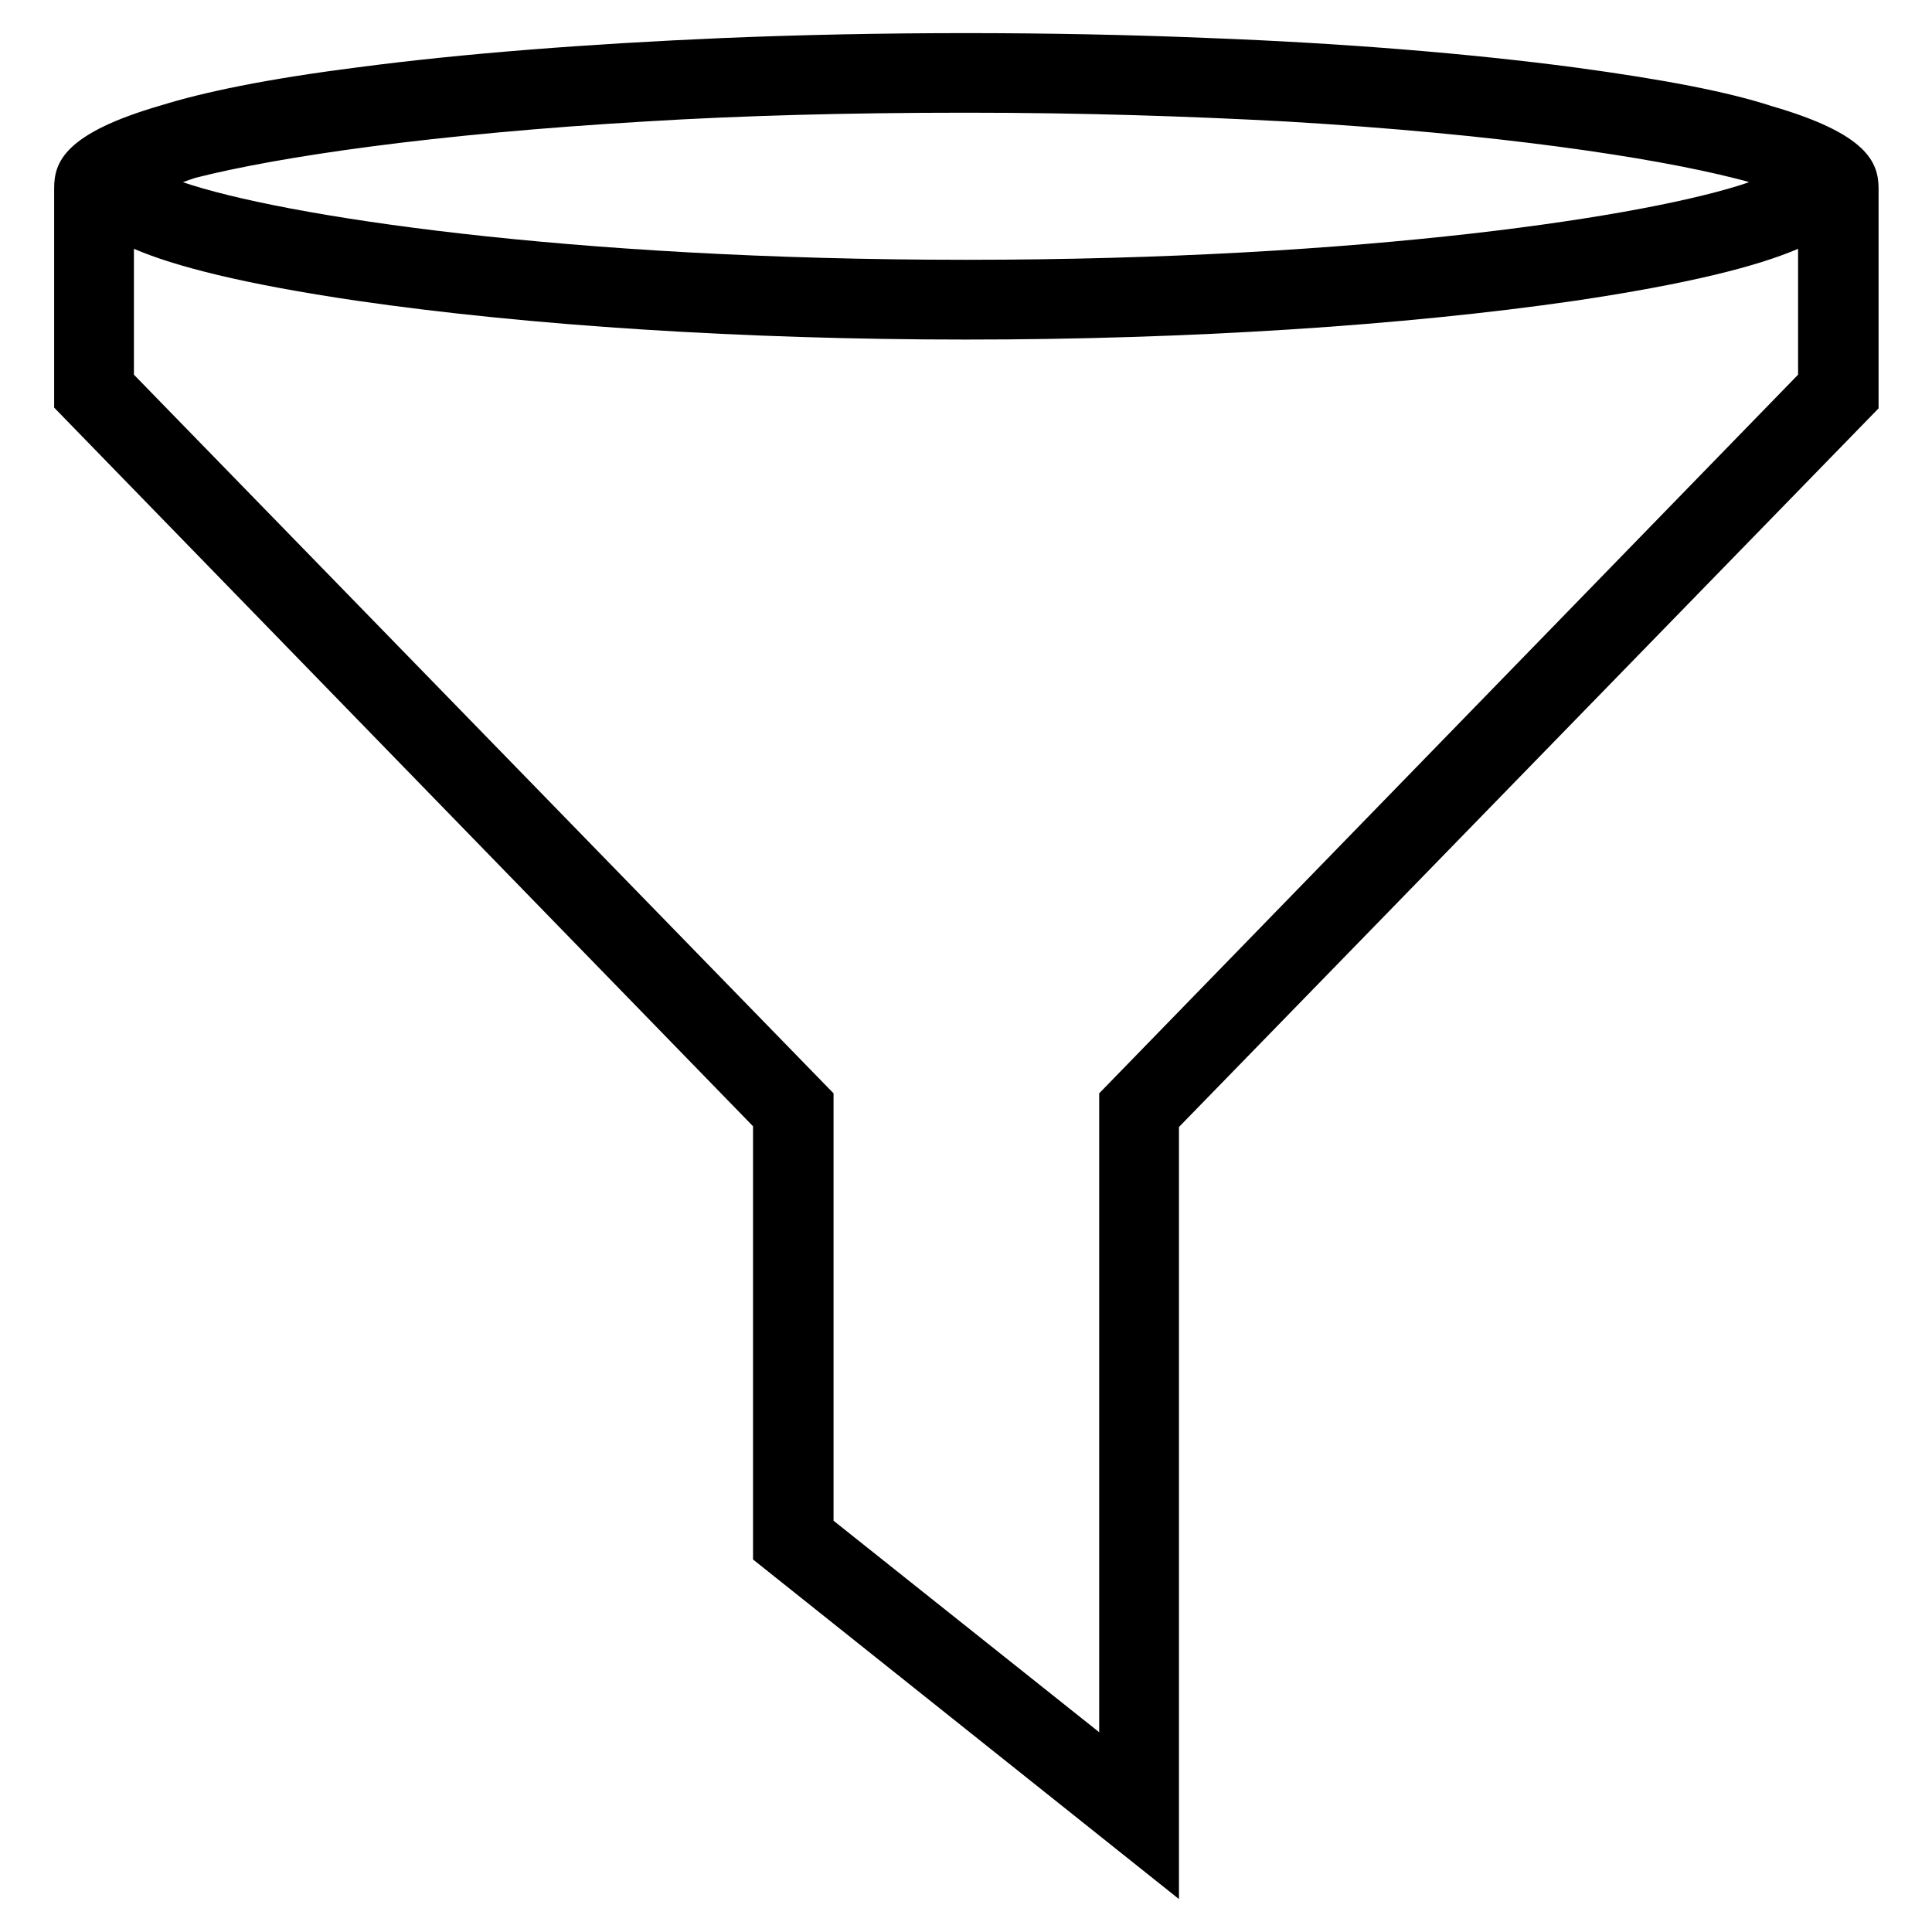 <?xml version="1.0" encoding="utf-8"?>
<!-- Generator: Adobe Illustrator 26.0.2, SVG Export Plug-In . SVG Version: 6.00 Build 0)  -->
<svg version="1.1" id="Layer_1" xmlns="http://www.w3.org/2000/svg" xmlns:xlink="http://www.w3.org/1999/xlink" x="0px" y="0px"
	 viewBox="0 0 264 264" style="enable-background:new 0 0 264 264;" xml:space="preserve">
<path d="M242.1,14.5c-5.8-1.9-14.4-3.6-27-5.3c-14.4-1.9-31.5-3.3-49.8-4c-21.6-0.9-45-0.9-66.6,0C80.3,6,63.3,7.3,48.9,9.2
	c-12.6,1.6-21.1,3.4-26.9,5.2C8.9,18.2,7.4,22.1,7.4,25.7v30l95.5,98.2v59.2l58.2,46.4V154l95.6-98.2v-30
	C256.7,22.2,255.2,18.3,242.1,14.5z M26.7,24.3c11.4-2.9,32.5-6,61.5-7.7c13-0.8,27.7-1.2,43.8-1.2s30.7,0.5,43.7,1.2
	c29,1.7,50.1,4.9,61.5,7.8c0.7,0.2,1.3,0.3,1.8,0.5c-13.4,4.6-52.3,10.6-107,10.6c-54.6,0-93.5-6-107-10.6
	C25.5,24.7,26.1,24.5,26.7,24.3z M245.7,51.2l-95.5,98.2v87.3l-36.3-28.9v-58.4L18.3,51.2V34c5.6,2.4,14.9,4.8,30.5,7.1
	c23.4,3.4,52.9,5.3,83.2,5.3s59.8-1.9,83.2-5.3c15.5-2.3,24.9-4.7,30.5-7.1V51.2z"/>
</svg>
